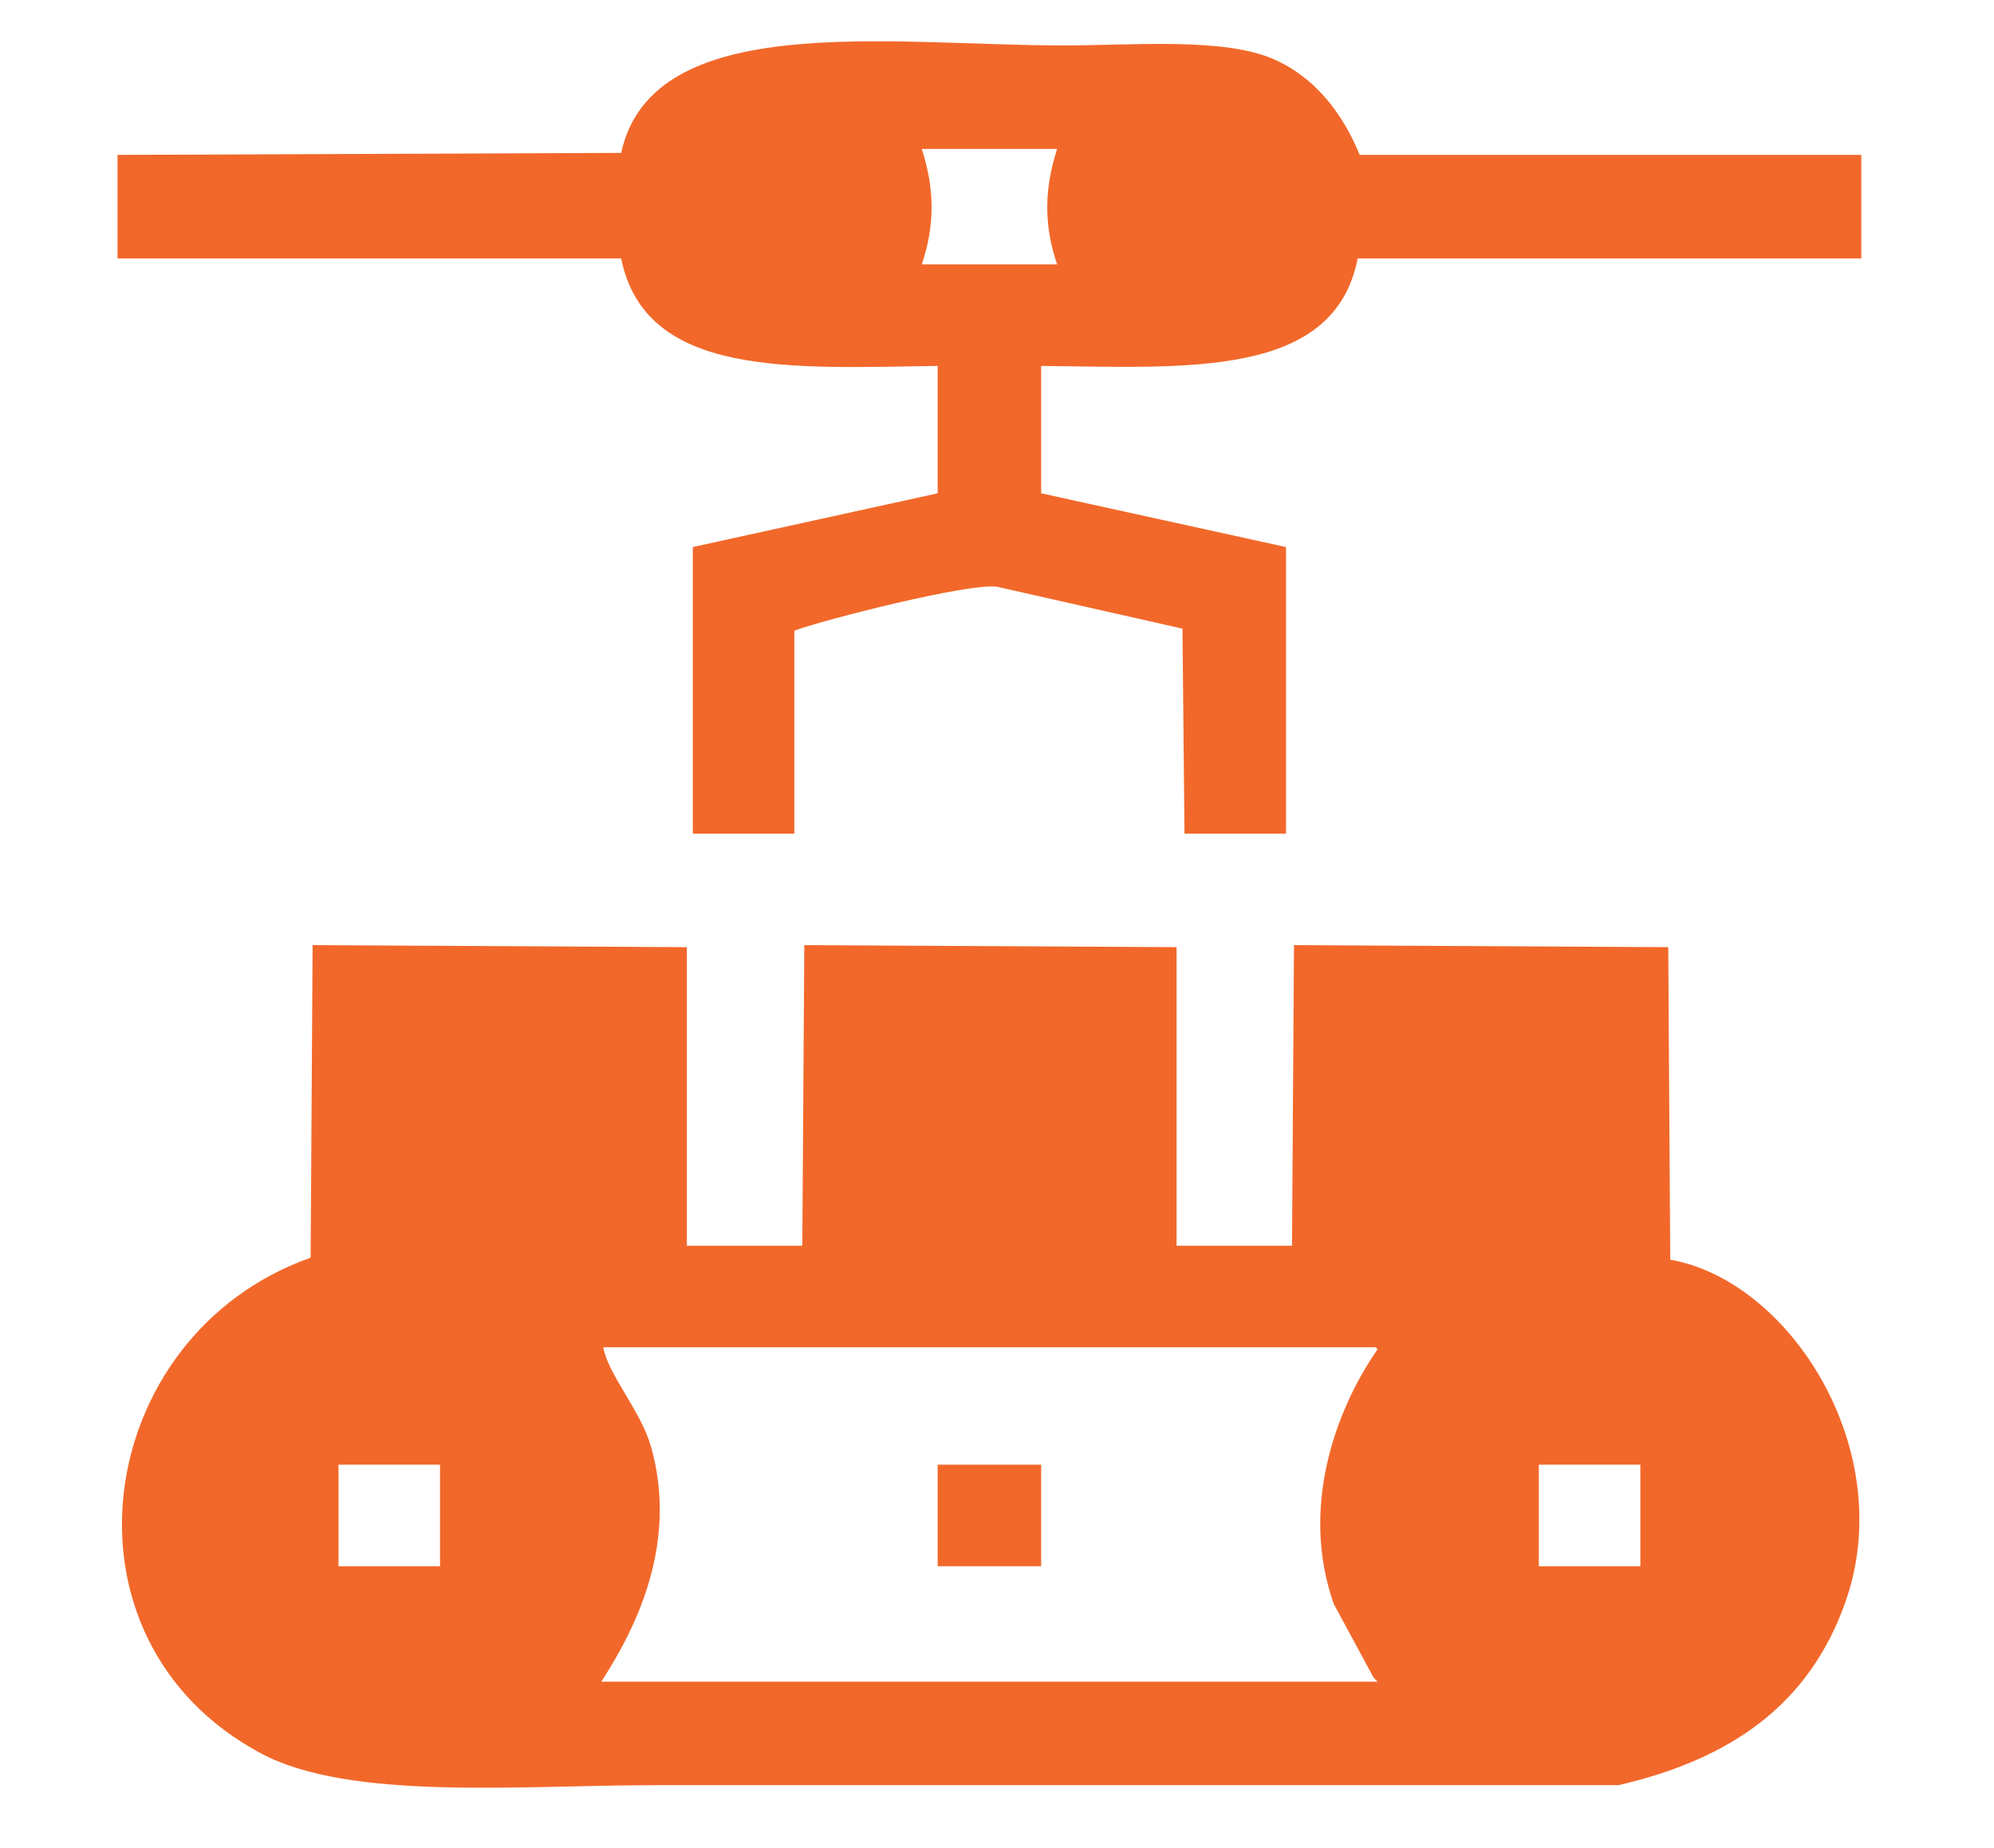<svg xmlns="http://www.w3.org/2000/svg" xml:space="preserve" width="82" height="76"><path fill="#F2682A" fill-rule="evenodd" d="M55.915 6.37c-.703-1.723-1.85-3.194-3.521-3.929-2.076-.914-5.758-.573-8.678-.573-7.131 0-16.883-1.499-18.172 4.42L4.833 6.37v4.257h20.711c.995 4.914 6.978 4.508 13.016 4.421v5.239l-10.069 2.21v11.788h4.175v-8.35c1.106-.418 7.228-1.99 8.349-1.802l7.613 1.72.082 8.432h4.175V22.497l-10.069-2.21v-5.239c6.021.063 12.047.516 13.017-4.421h20.711V6.37H55.915zm-12.443 4.503h-5.566c.524-1.553.553-3.037 0-4.748h5.566c-.529 1.651-.552 3.121 0 4.748zm25.214 40.93-.082-12.852-15.391-.082-.081 12.361h-4.748V38.951l-15.308-.082-.082 12.361h-4.748V38.951l-15.39-.082-.082 12.853C3.82 54.883 1.937 67.404 10.728 72.104c3.674 1.965 10.655 1.311 16.208 1.31h39.621c4.653-1.077 7.849-3.331 9.332-7.531 2.198-6.225-2.266-13.212-7.203-14.08zM18.095 64.41H13.92v-4.176h4.175v4.176zm36.756 1.555 1.638 3.029.163.163H24.726c1.494-2.292 3.151-5.75 2.047-9.659-.419-1.483-1.764-2.958-1.965-4.093H56.57l.082.082c-1.72 2.467-3.206 6.513-1.801 10.478zm12.606-1.555h-4.175v-4.176h4.175v4.176zm-28.897 0h4.256v-4.176H38.56v4.176z" clip-rule="evenodd"/></svg>